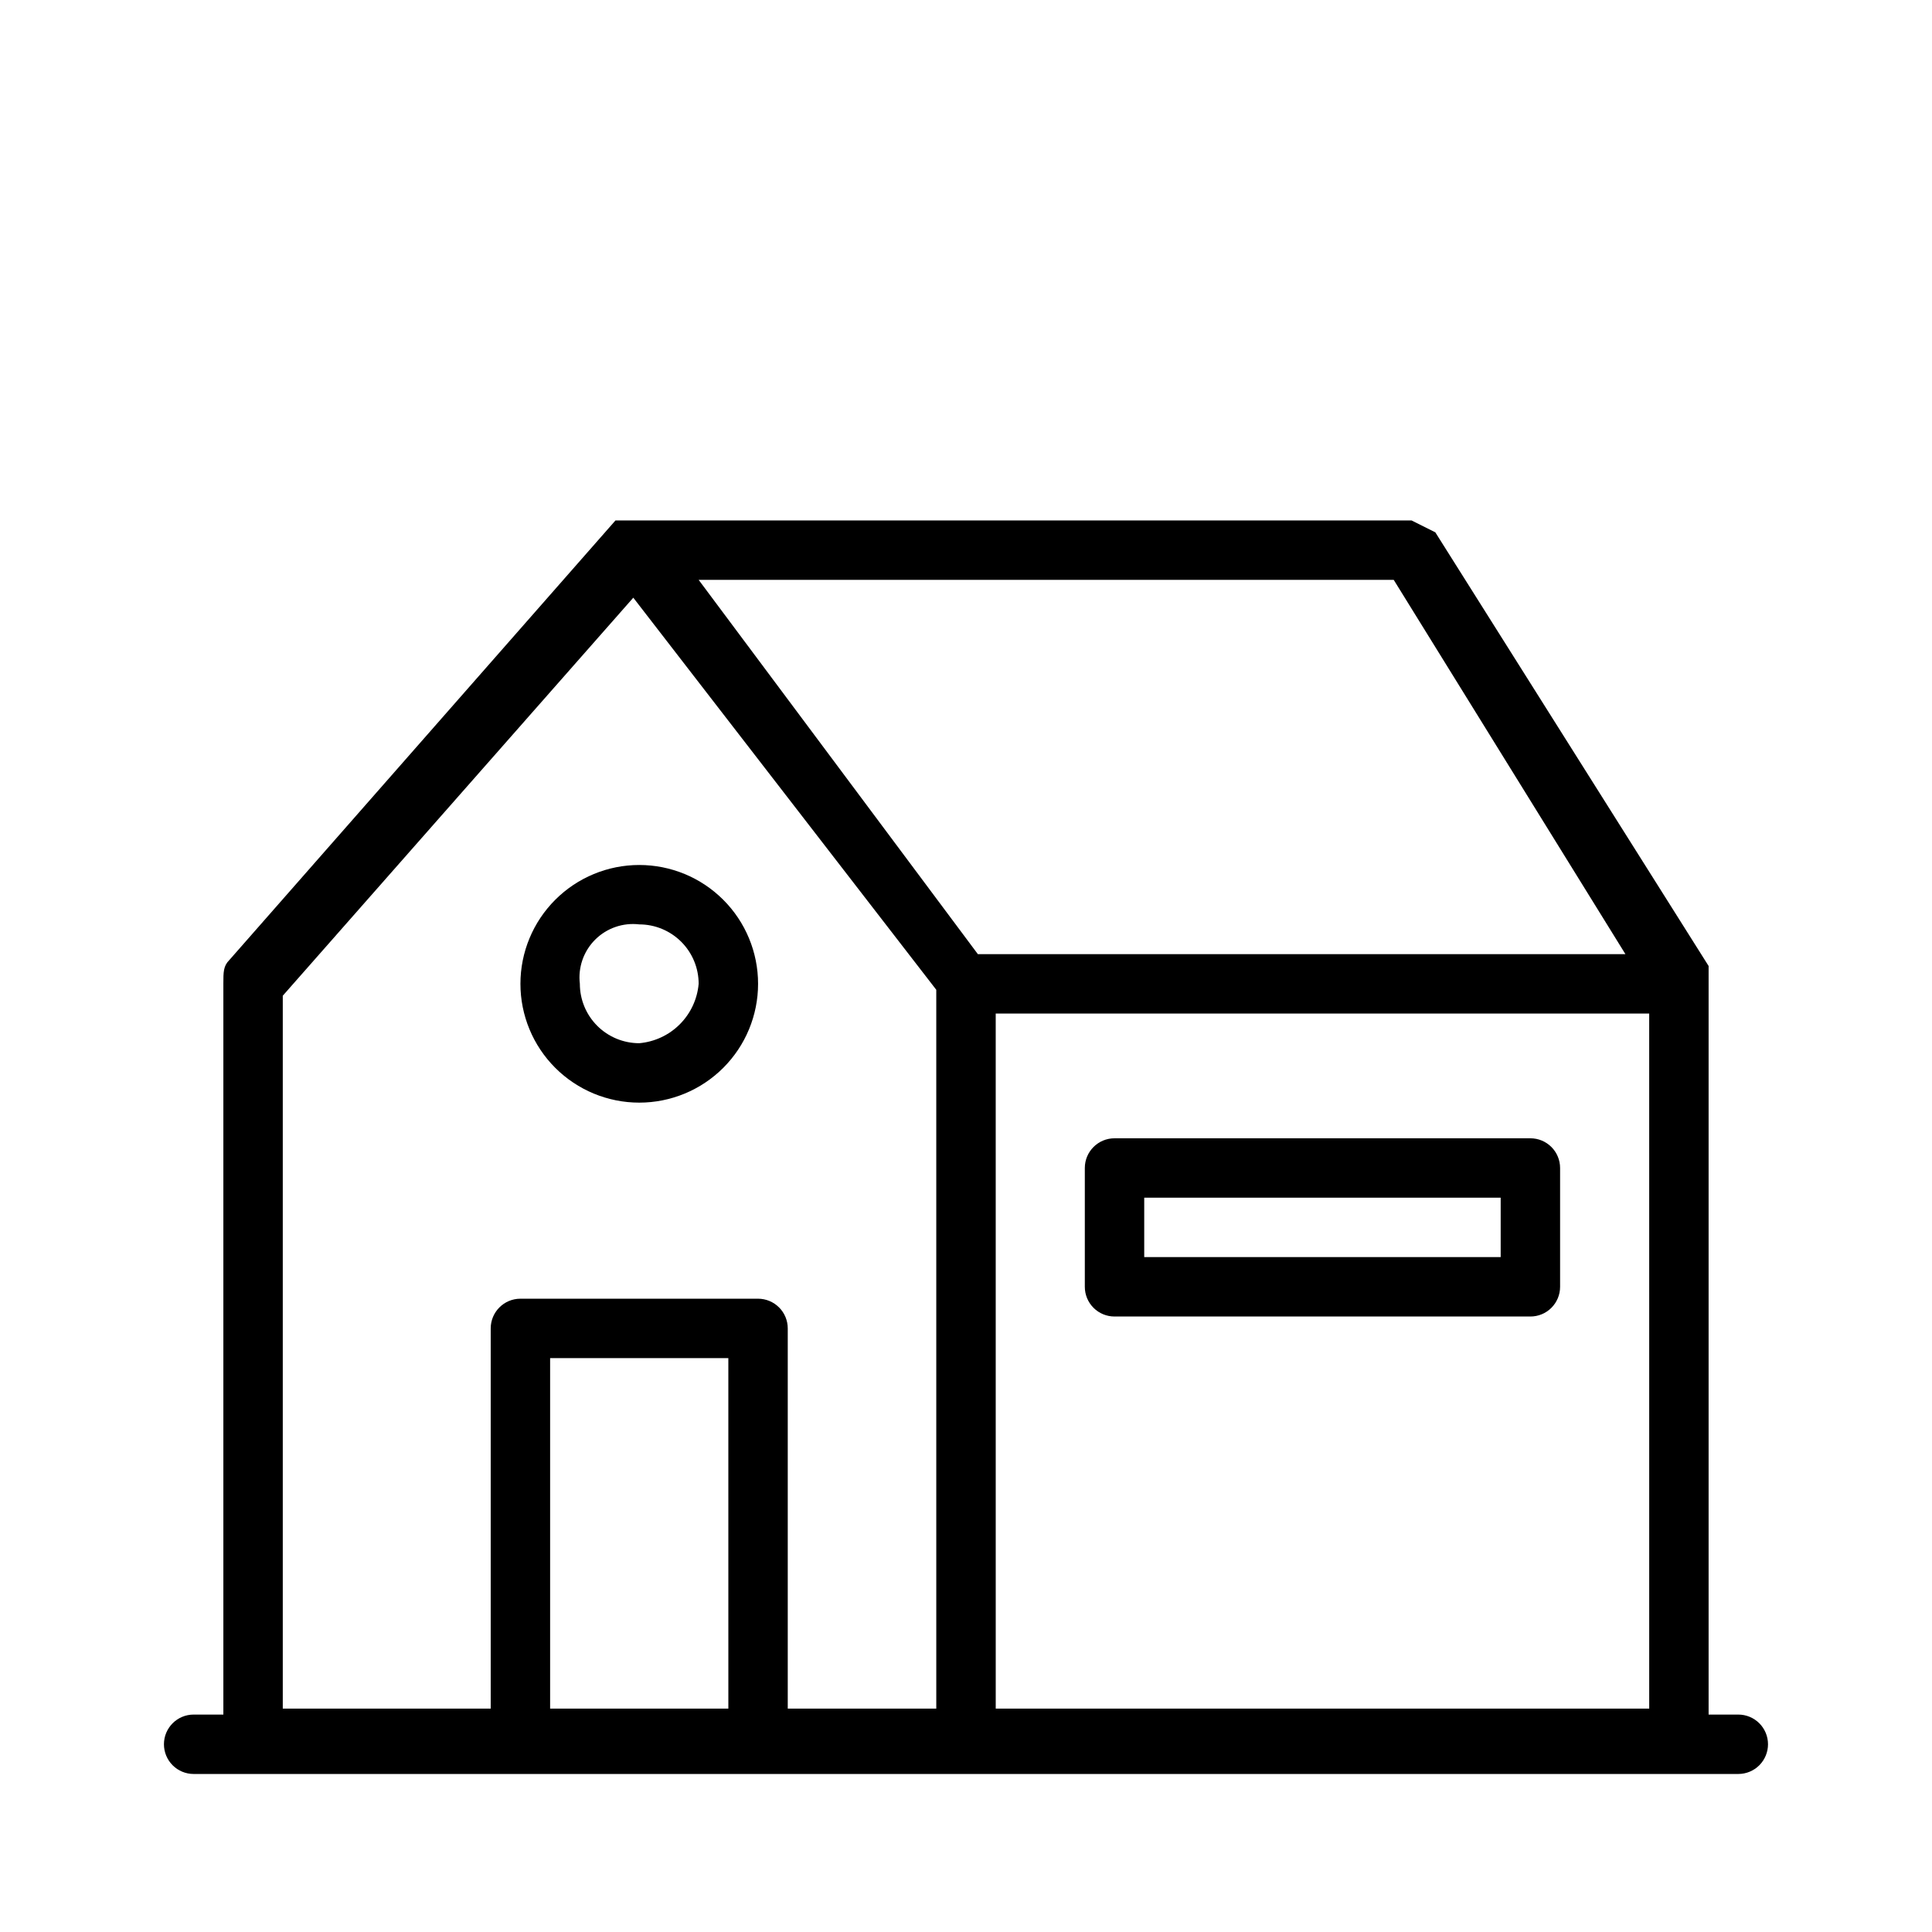 <?xml version="1.0" encoding="UTF-8"?>
<!-- Uploaded to: SVG Repo, www.svgrepo.com, Generator: SVG Repo Mixer Tools -->
<svg fill="#000000" width="800px" height="800px" version="1.1" viewBox="144 144 512 512" xmlns="http://www.w3.org/2000/svg">
 <g>
  <path d="m604.67 598.38h-7.871v-198.38l-72.426-114.93-6.297-3.148h-210.97l-102.34 116.51c-1.574 1.574-1.574 3.148-1.574 6.297v193.65h-7.875c-4.348 0-7.871 3.523-7.871 7.871 0 2.086 0.832 4.09 2.305 5.566 1.477 1.477 3.481 2.305 5.566 2.305h409.35c2.086 0 4.09-0.828 5.566-2.305 1.477-1.477 2.305-3.481 2.305-5.566 0-2.09-0.828-4.09-2.305-5.566-1.477-1.477-3.481-2.305-5.566-2.305zm-267.65-1.574h-47.234v-92.891h47.23zm55.105 0h-39.363v-100.76c0-2.09-0.828-4.094-2.305-5.566-1.477-1.477-3.481-2.309-5.566-2.309h-62.977c-4.348 0-7.871 3.527-7.871 7.875v100.76h-55.105v-188.93l92.891-105.48 80.293 103.91zm-62.977-299.14h184.2l61.402 99.188h-171.61zm251.91 299.14h-173.18l-0.004-184.21h173.18z"/>
  <path d="m281.92 404.72c0 8.352 3.316 16.359 9.223 22.266 5.906 5.902 13.914 9.223 22.266 9.223s16.359-3.32 22.266-9.223c5.906-5.906 9.223-13.914 9.223-22.266 0-8.352-3.316-16.359-9.223-22.266s-13.914-9.223-22.266-9.223-16.359 3.316-22.266 9.223-9.223 13.914-9.223 22.266zm31.488-15.742v-0.004c4.176 0 8.18 1.66 11.133 4.613 2.953 2.953 4.609 6.957 4.609 11.133-0.352 4.055-2.125 7.856-5.004 10.738-2.879 2.879-6.684 4.648-10.738 5.004-4.176 0-8.18-1.656-11.133-4.609-2.953-2.953-4.609-6.957-4.609-11.133-0.516-4.312 0.977-8.625 4.051-11.695 3.07-3.07 7.379-4.562 11.691-4.051z"/>
  <path d="m439.36 492.89h110.21c2.09 0 4.09-0.828 5.566-2.305 1.477-1.477 2.305-3.477 2.305-5.566v-31.488c0-2.086-0.828-4.09-2.305-5.566-1.477-1.477-3.477-2.305-5.566-2.305h-110.21c-4.348 0-7.871 3.523-7.871 7.871v31.488c0 2.09 0.828 4.09 2.305 5.566 1.477 1.477 3.477 2.305 5.566 2.305zm7.871-31.488h94.465v15.742l-94.465 0.004z"/>
 </g>
</svg>
